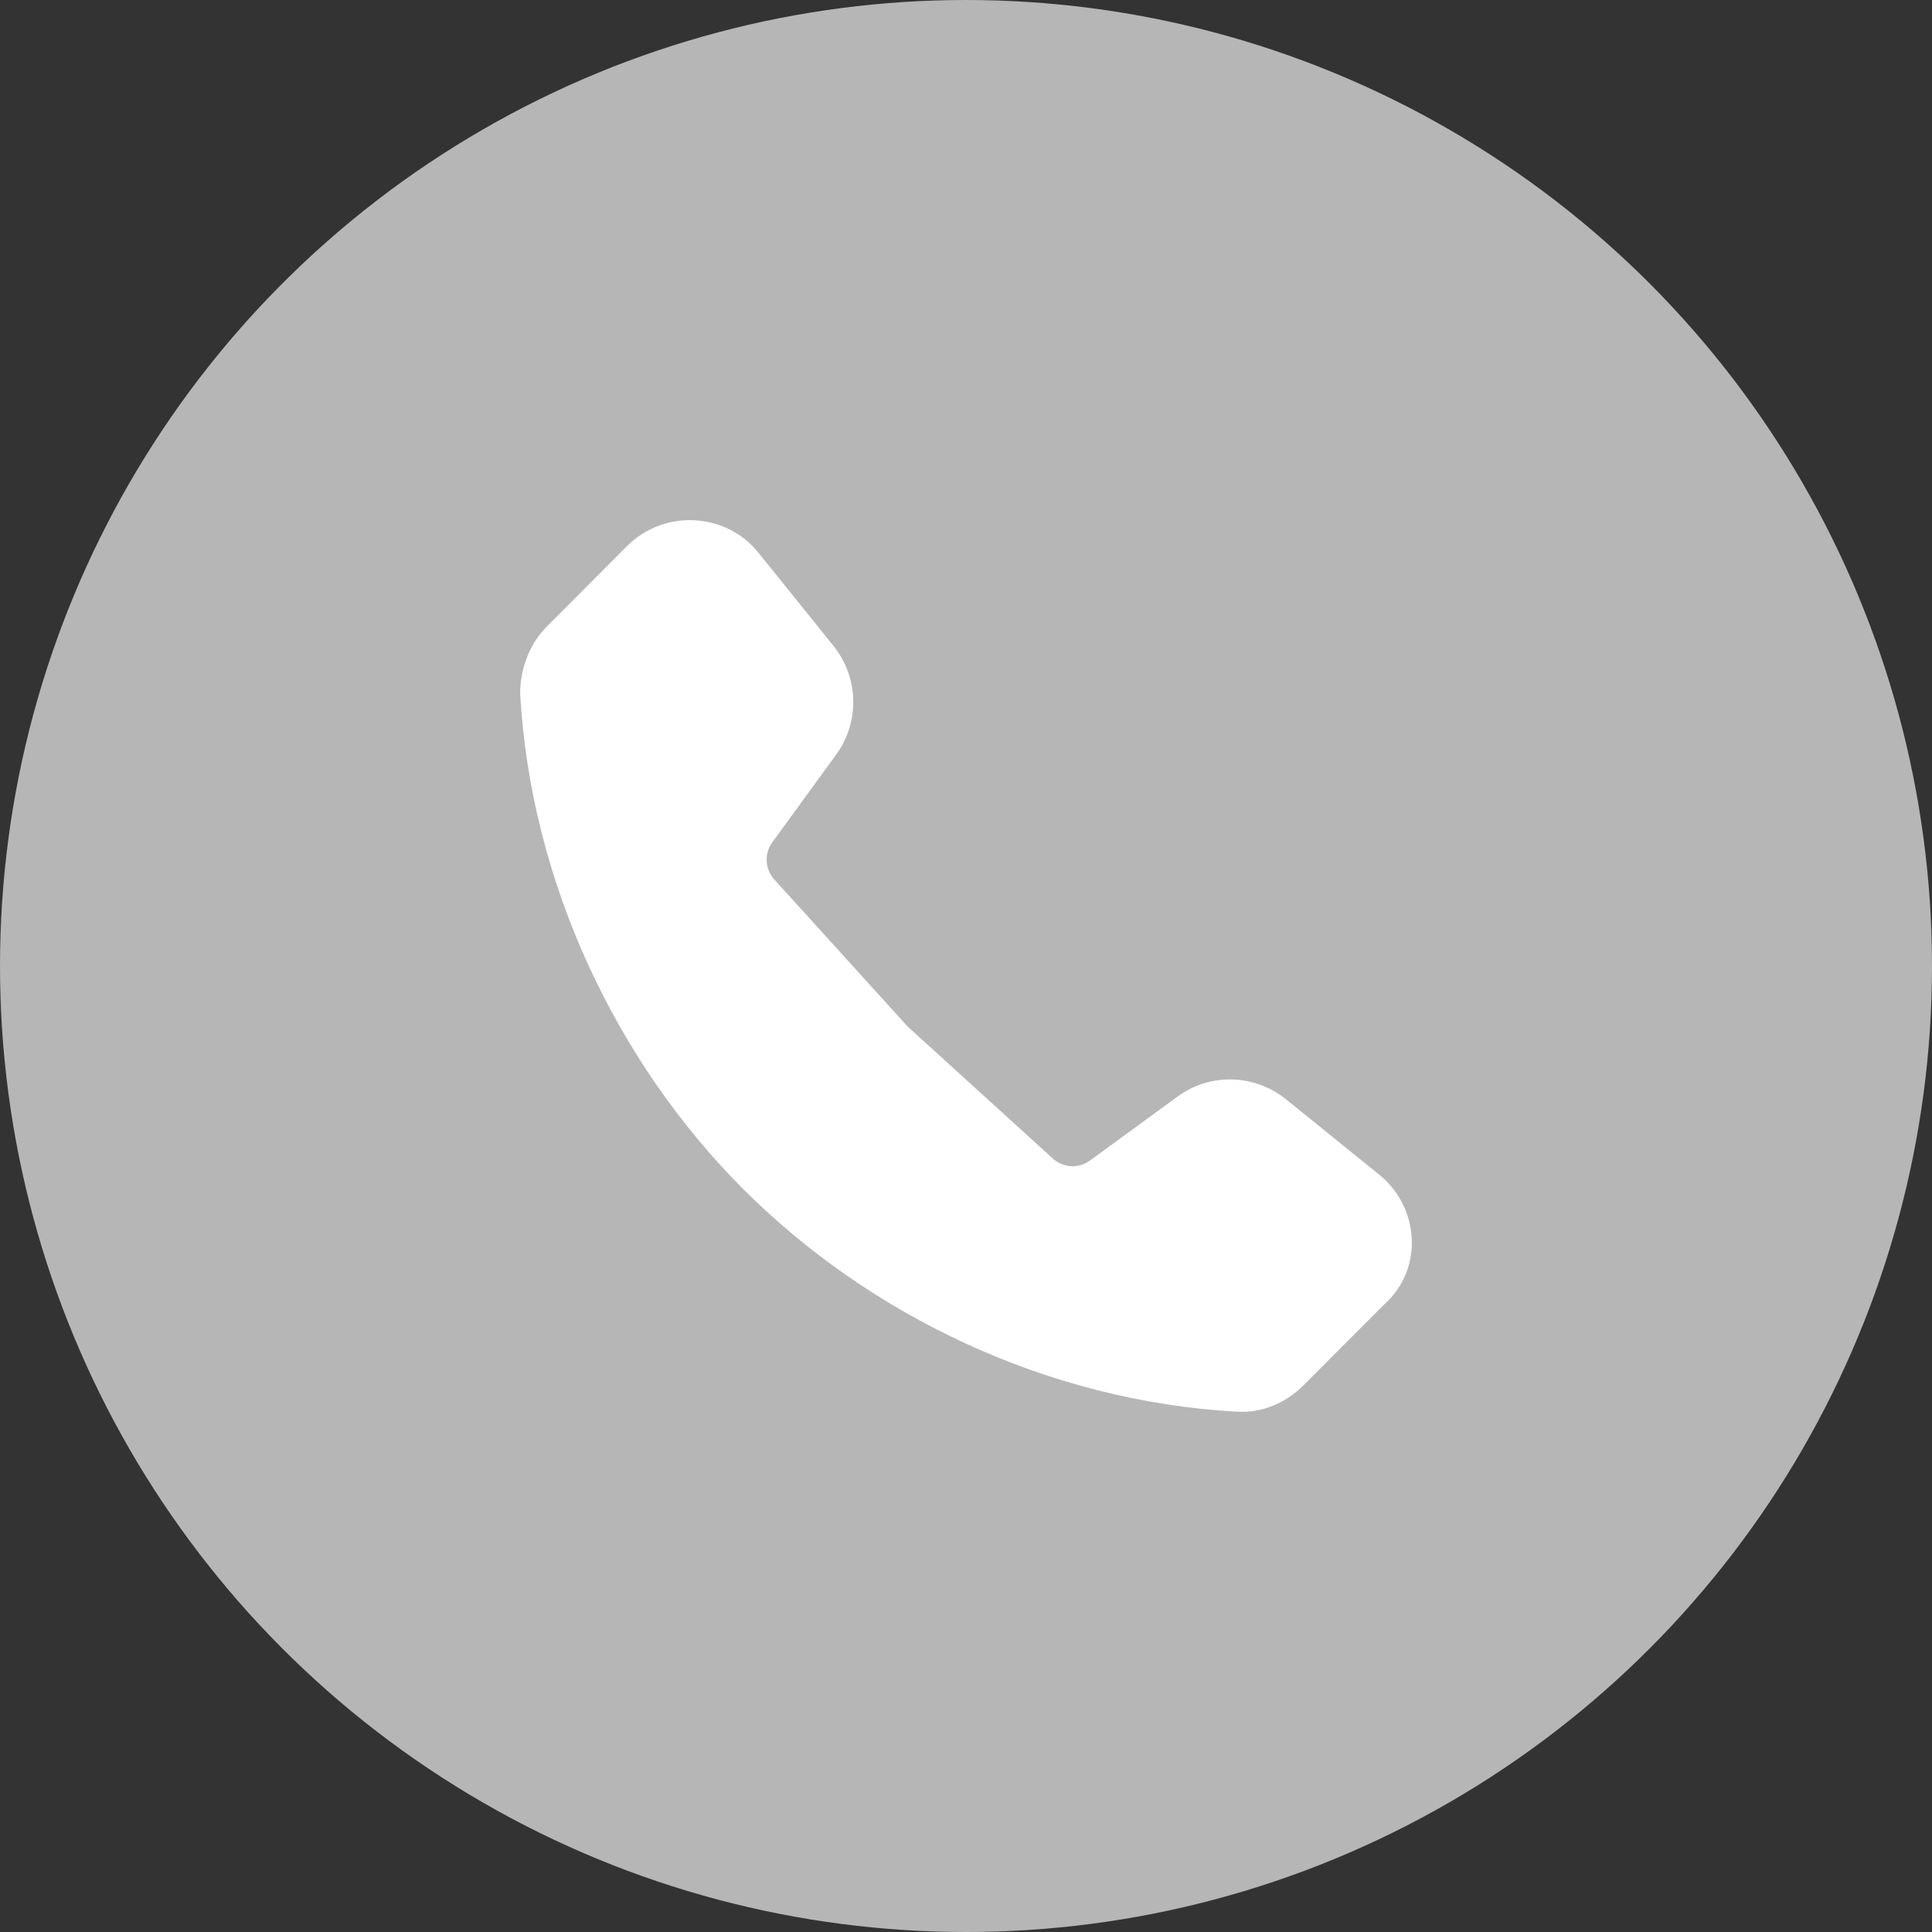 <svg width="26" height="26" viewBox="0 0 26 26" fill="none" xmlns="http://www.w3.org/2000/svg">
<rect x="0" y="0" width="26" height="26" fill="#333333" stroke="none"/>
<circle cx="13" cy="13" r="13" fill="#B6B6B6"/>
<path d="M18.546 15.796L17.308 14.795C16.888 14.455 16.289 14.434 15.85 14.755L14.671 15.616C14.511 15.736 14.292 15.716 14.152 15.576L12.214 13.814L10.436 11.853C10.296 11.713 10.276 11.493 10.396 11.332L11.255 10.152C11.575 9.711 11.555 9.111 11.215 8.69L10.216 7.45C9.777 6.889 8.938 6.849 8.438 7.349L7.36 8.43C7.12 8.67 7 9.011 7 9.331C7.14 11.873 8.298 14.295 9.996 15.996C11.694 17.697 14.092 18.858 16.649 18.998C16.988 19.018 17.308 18.878 17.547 18.638L18.626 17.557C19.166 17.077 19.106 16.236 18.546 15.796Z" fill="white"/>
</svg>
